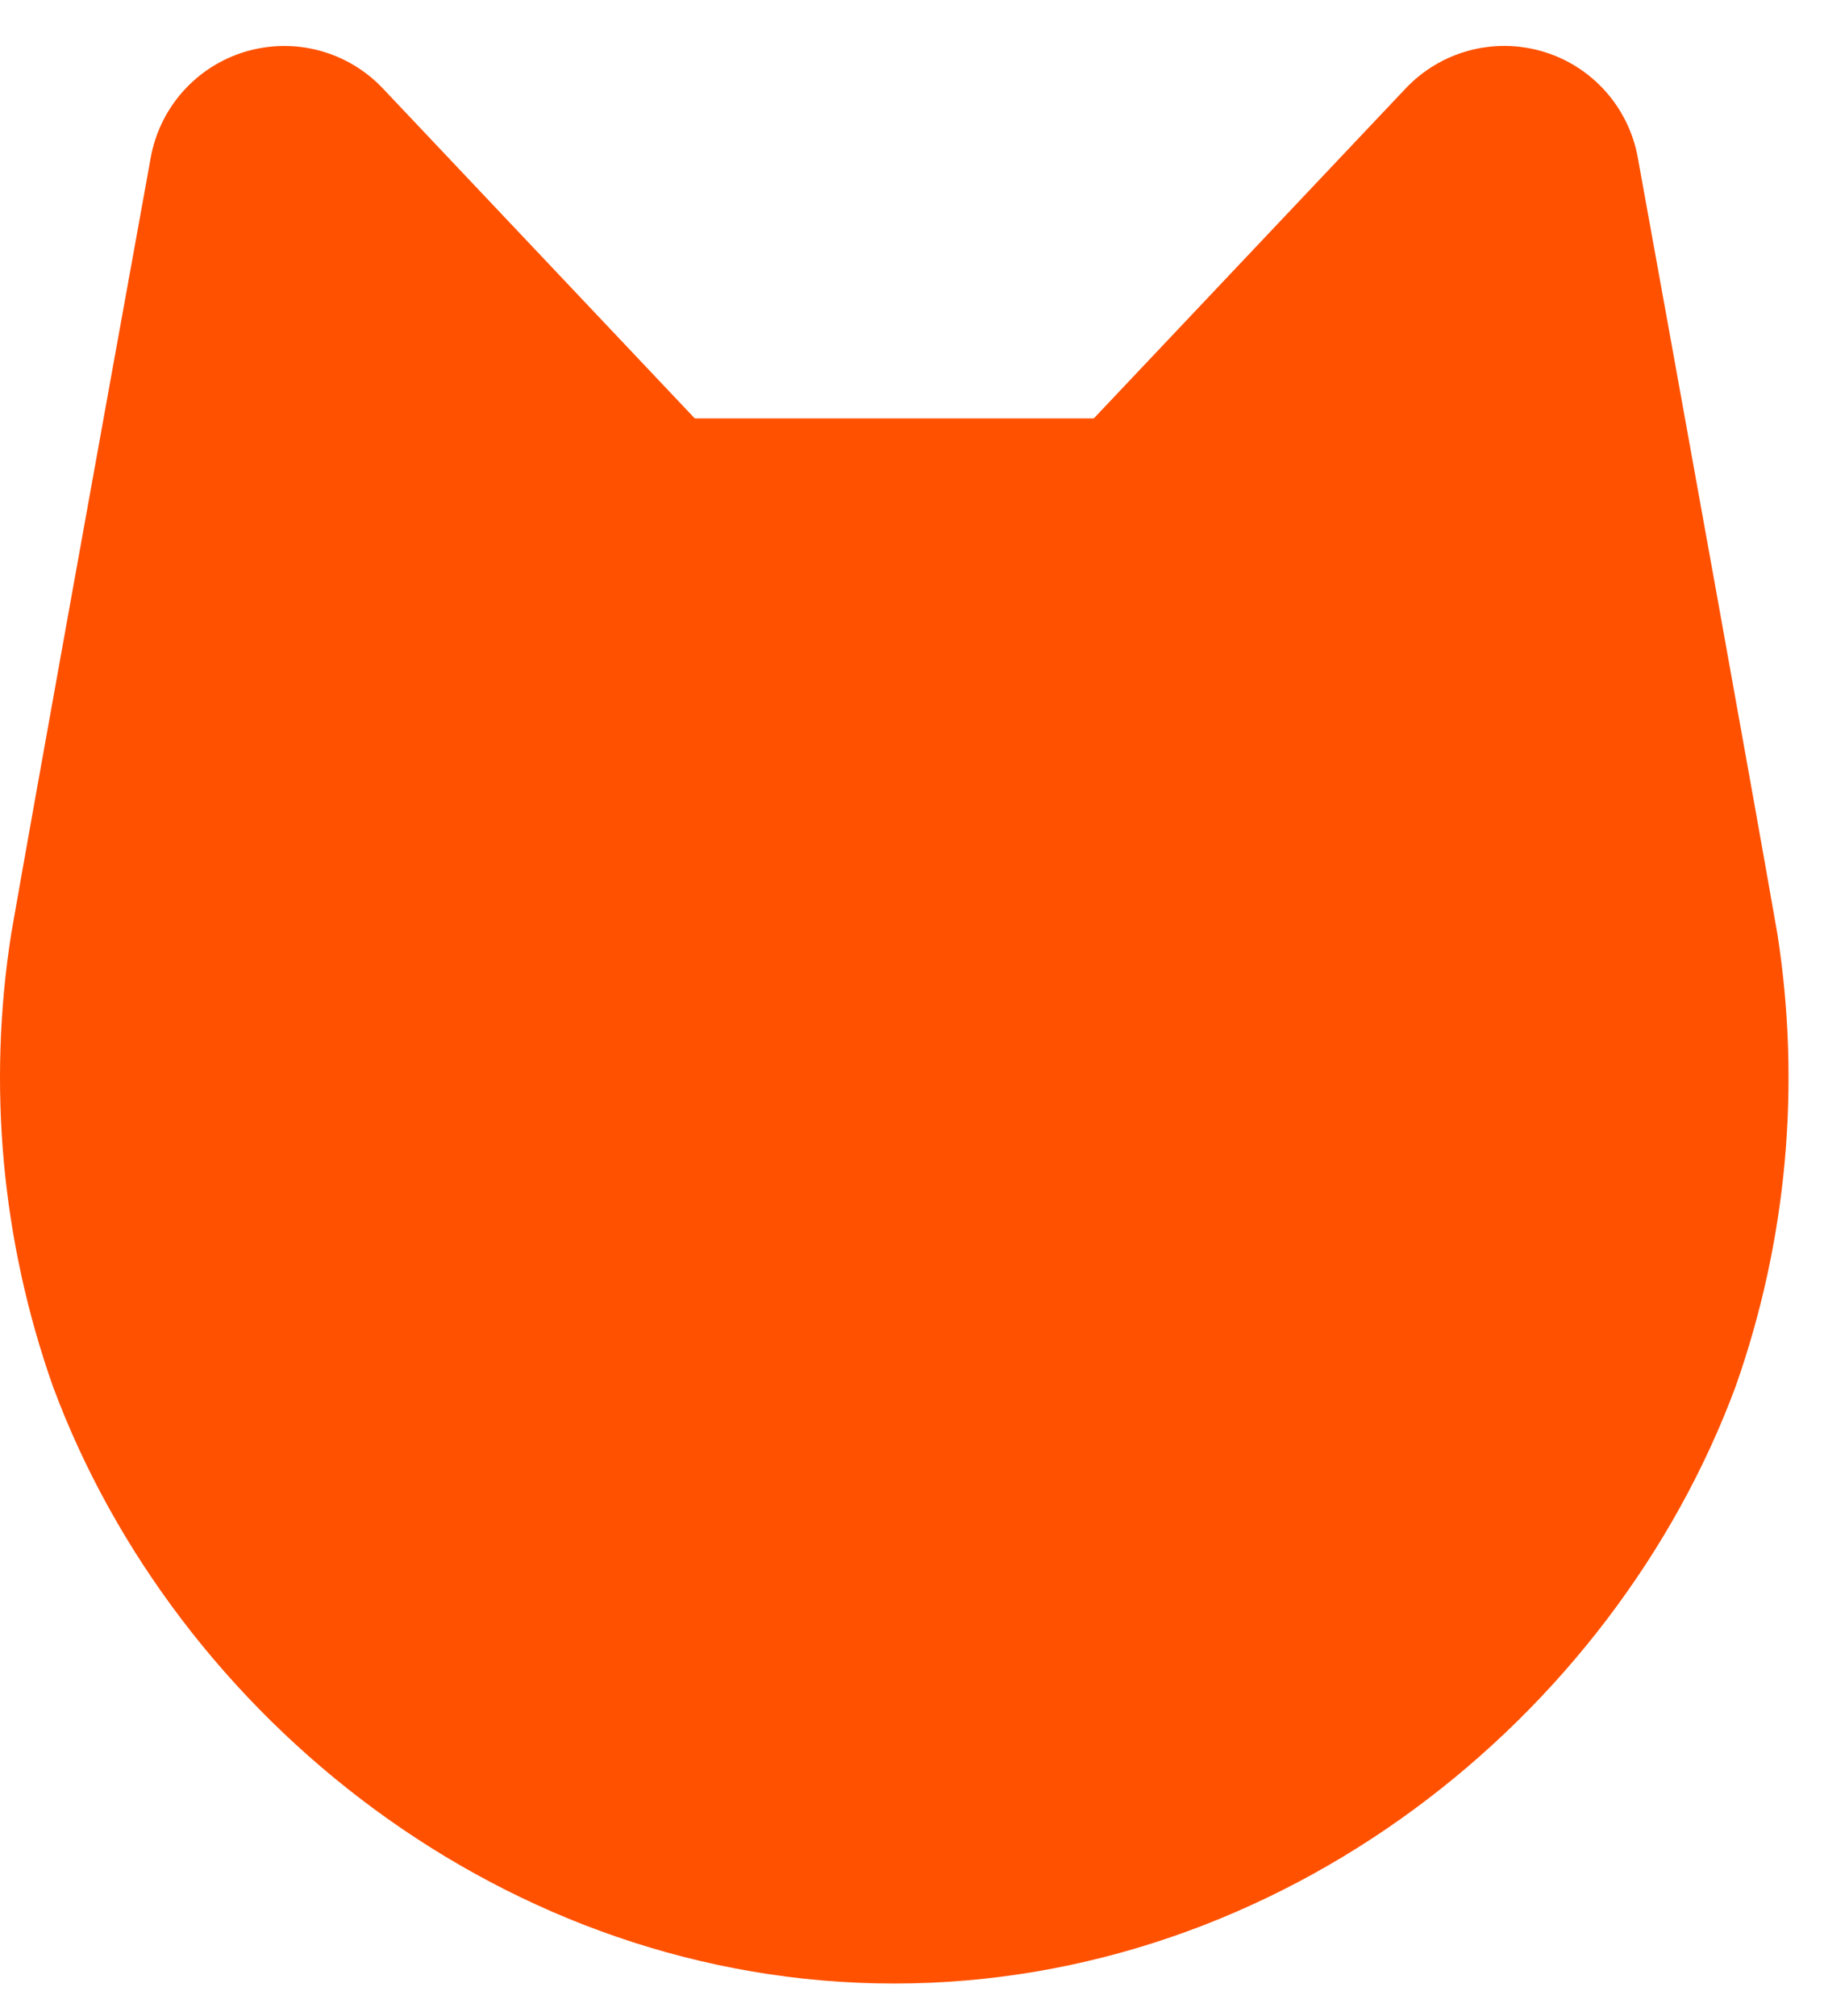 <svg width="38" height="42" viewBox="0 0 38 42" fill="none" xmlns="http://www.w3.org/2000/svg">
<path d="M37.029 19.456C36.565 16.792 35.116 8.775 34.119 3.274C34.025 2.761 33.79 2.283 33.441 1.894C33.092 1.506 32.642 1.221 32.141 1.073C31.64 0.925 31.108 0.918 30.604 1.054C30.1 1.19 29.643 1.463 29.284 1.843L22.787 8.717H14.475L7.978 1.844C7.619 1.464 7.162 1.191 6.658 1.055C6.153 0.919 5.621 0.926 5.12 1.074C4.619 1.222 4.169 1.507 3.82 1.895C3.471 2.284 3.236 2.762 3.142 3.275C2.146 8.775 0.697 16.792 0.233 19.456C-0.263 22.622 0.036 25.861 1.103 28.883C3.665 35.794 10.571 41.321 18.63 41.321C26.691 41.321 33.596 35.794 36.159 28.883C37.225 25.861 37.524 22.622 37.029 19.456" fill="#FF5100"/>
</svg>
